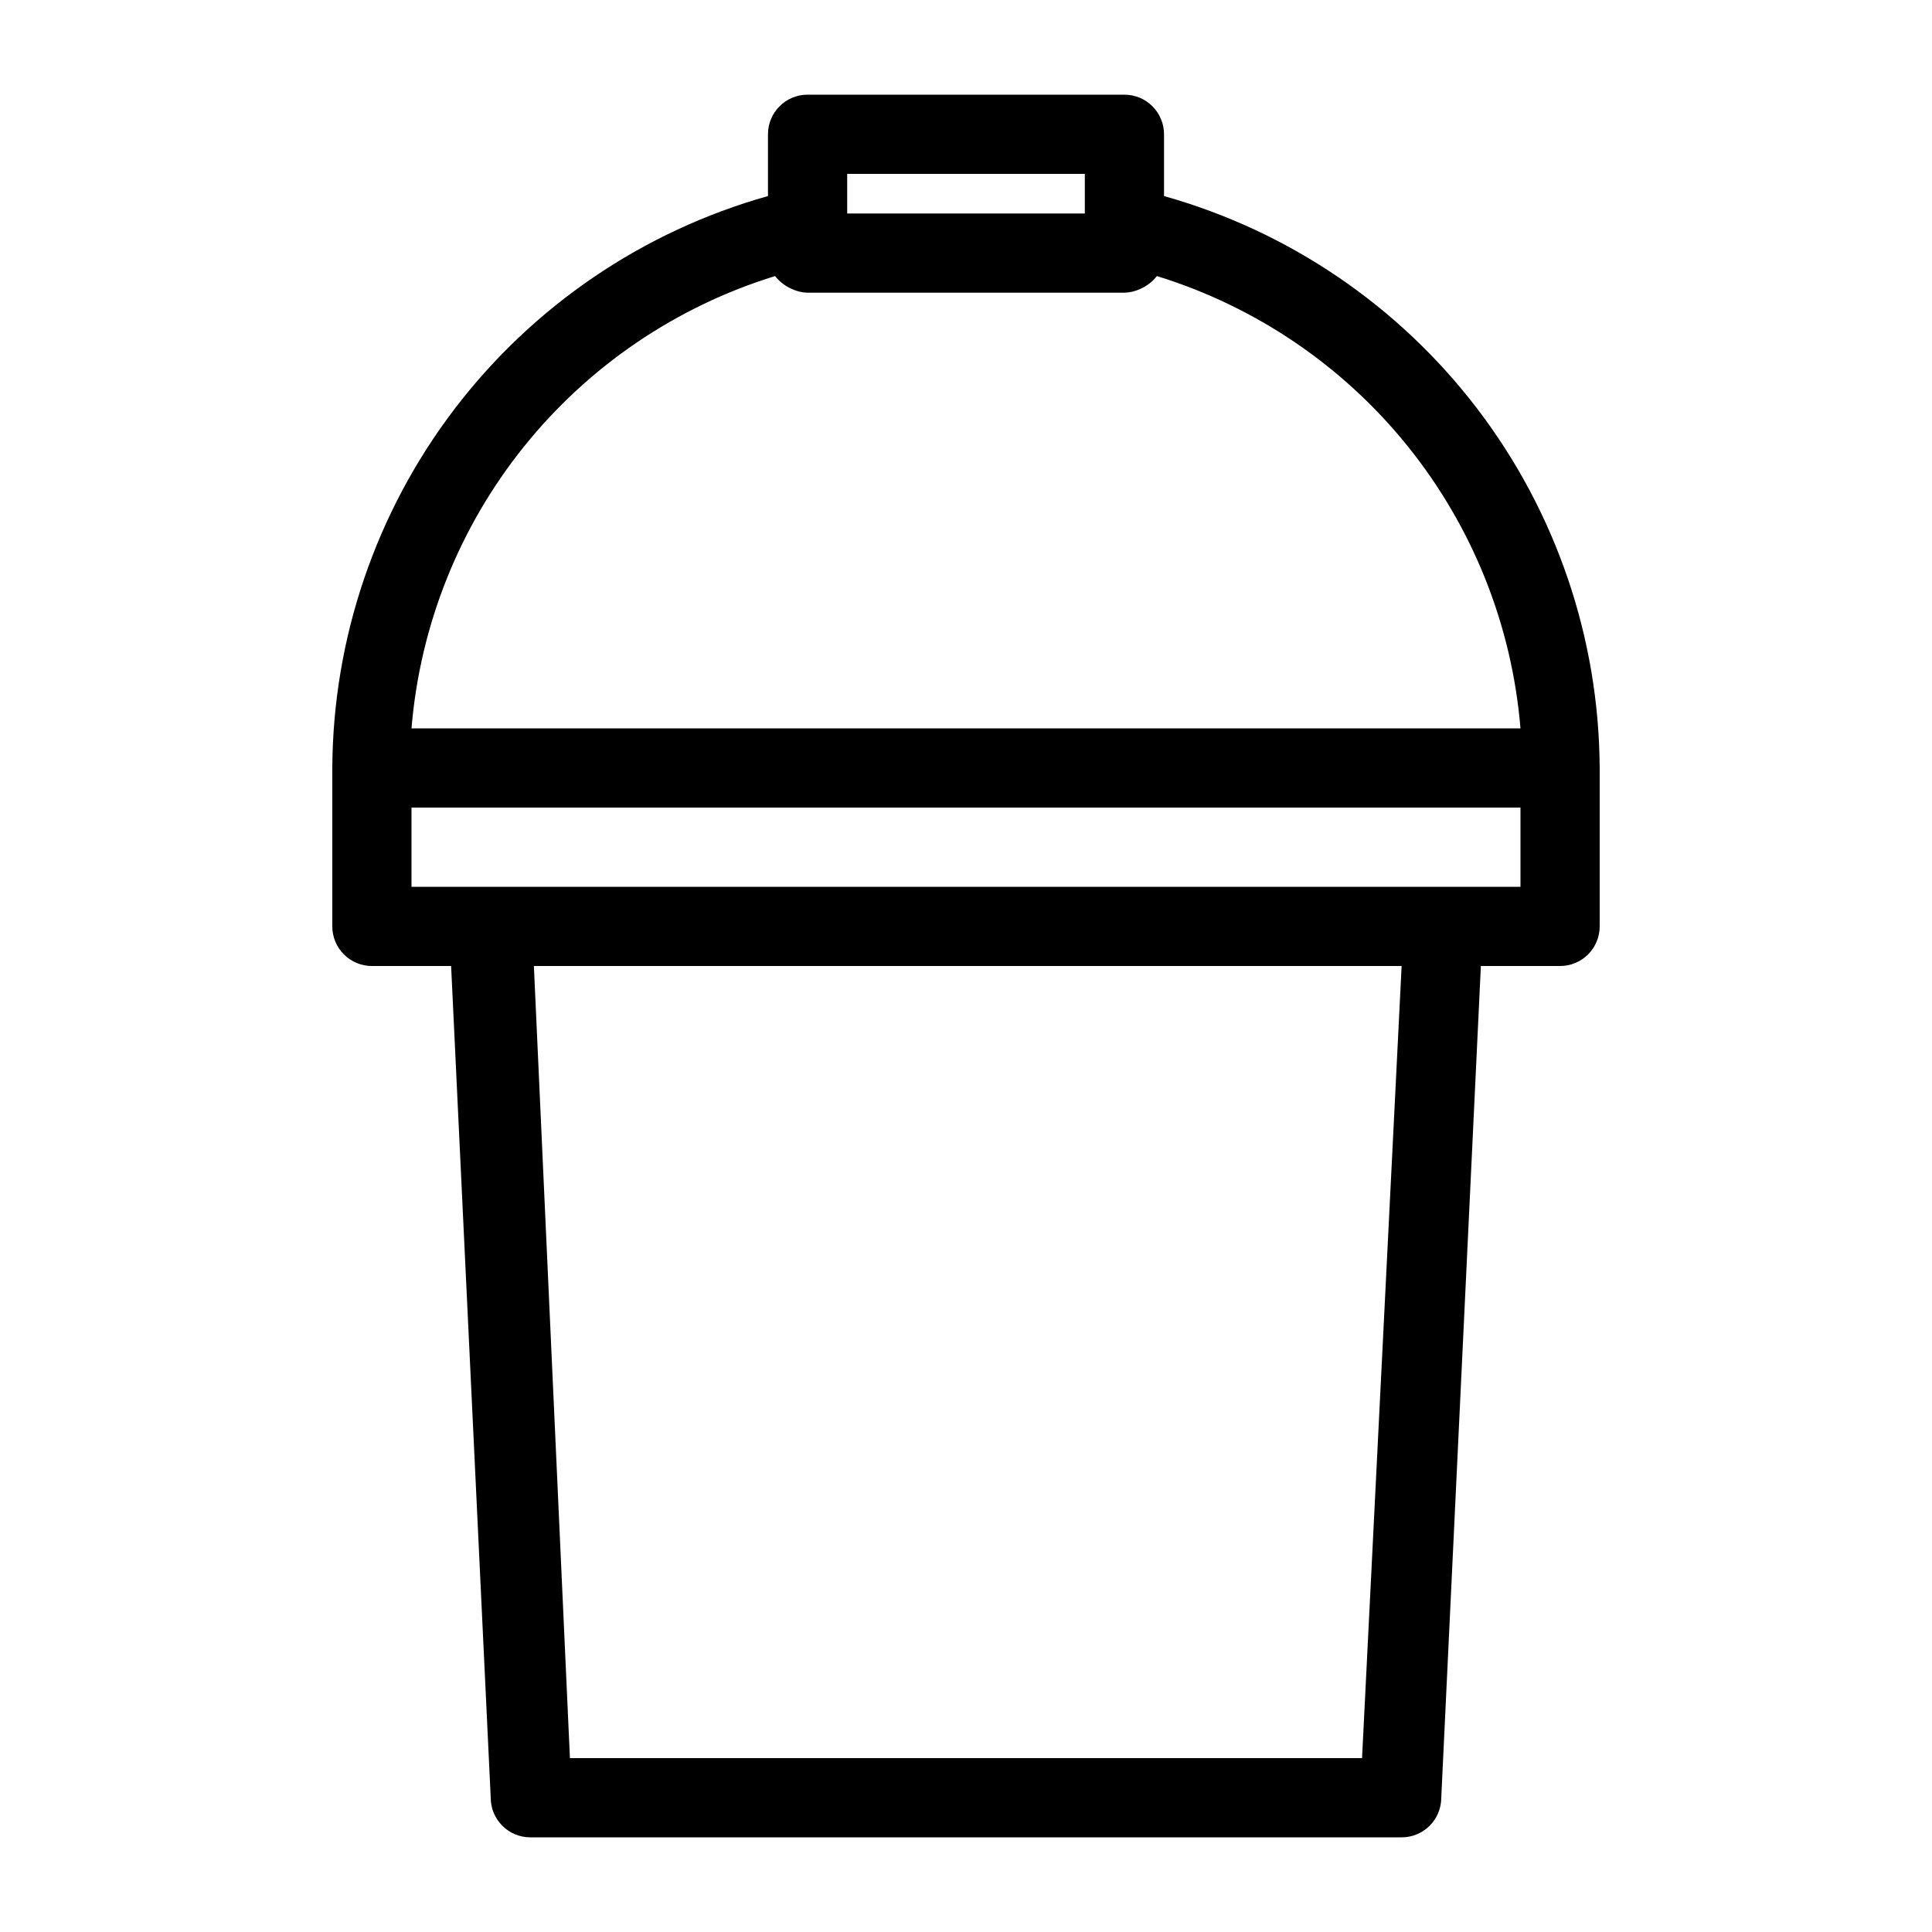 <?xml version="1.0" encoding="UTF-8"?>
<!-- The Best Svg Icon site in the world: iconSvg.co, Visit us! https://iconsvg.co -->
<svg fill="#000000" width="800px" height="800px" version="1.1" viewBox="144 144 512 512" xmlns="http://www.w3.org/2000/svg">
 <path d="m452.48 195.96v-16.375c0-2.785-1.109-5.453-3.074-7.422-1.969-1.969-4.641-3.074-7.422-3.074h-83.969c-5.797 0-10.496 4.699-10.496 10.496v16.375c-33.094 9.297-62.258 29.117-83.09 56.461-20.828 27.344-32.191 60.727-32.367 95.102v41.984c0 2.781 1.105 5.453 3.074 7.422s4.637 3.074 7.422 3.074h20.992l10.496 220.42v-0.004c0 2.785 1.105 5.453 3.074 7.422s4.637 3.074 7.422 3.074h230.91c2.785 0 5.457-1.105 7.422-3.074 1.969-1.969 3.074-4.637 3.074-7.422l10.496-220.42h20.992v0.004c2.785 0 5.453-1.105 7.422-3.074s3.074-4.641 3.074-7.422v-41.984c-0.176-34.375-11.539-67.758-32.367-95.102-20.832-27.344-49.996-47.164-83.086-56.461zm-83.969-5.879h62.977v10.496h-62.977zm-19.105 27.078c1.145 1.453 2.621 2.606 4.305 3.359 1.344 0.652 2.812 1.012 4.305 1.051h83.969c1.492-0.039 2.957-0.398 4.301-1.051 1.684-0.754 3.16-1.906 4.305-3.359 26.191 8.082 49.363 23.812 66.535 45.176s27.559 47.375 29.816 74.691h-293.89c2.262-27.316 12.645-53.328 29.816-74.691s40.348-37.094 66.535-45.176zm155.55 392.76h-209.92l-9.551-209.92 229.96 0.004zm41.984-230.91-293.89 0.004v-20.992h293.89z"/>
</svg>
